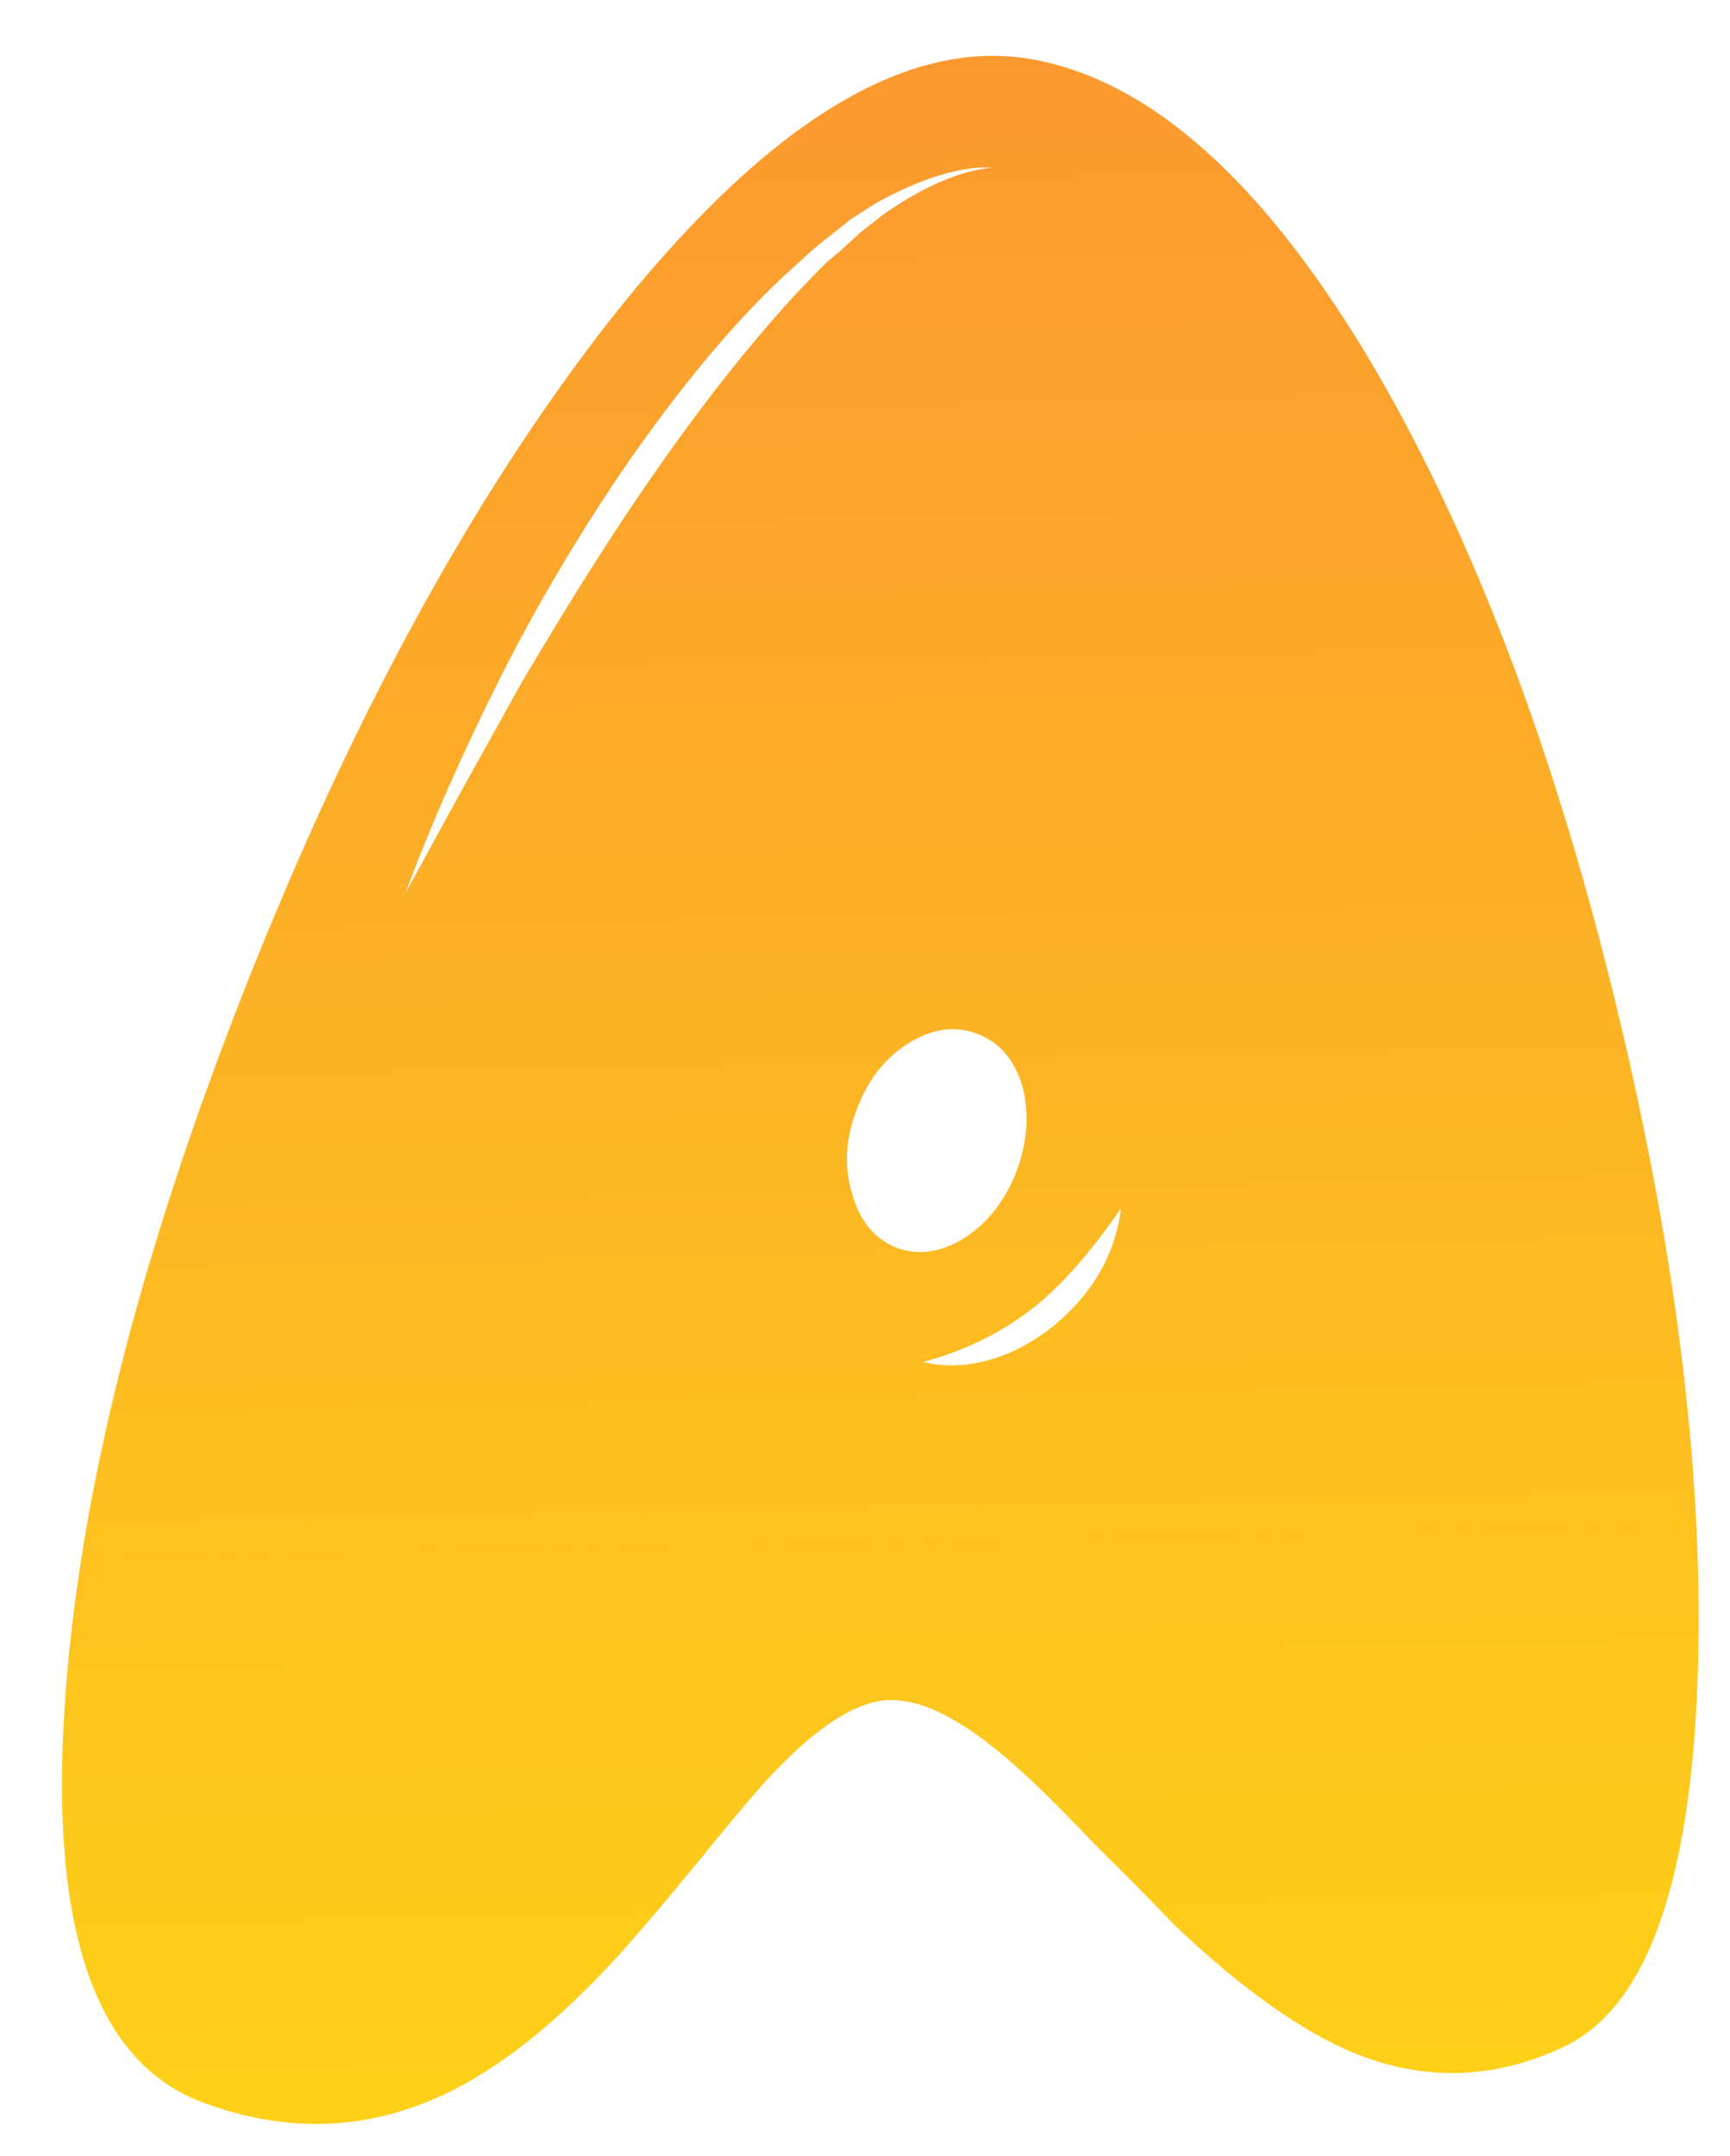 <?xml version="1.0" encoding="UTF-8"?> <svg xmlns="http://www.w3.org/2000/svg" width="65" height="81" viewBox="0 0 65 81" fill="none"><path d="M37.273 51.055C38.06 50.823 38.824 50.412 39.567 49.821C41.051 48.604 41.902 47.13 42.117 45.4C41 47.005 39.947 48.213 38.957 49.025C37.719 50.021 36.296 50.734 34.687 51.163C35.518 51.361 36.38 51.325 37.273 51.055ZM32.021 44.855C32.294 45.856 32.847 46.527 33.681 46.87C34.514 47.176 35.375 47.05 36.262 46.492C37.148 45.899 37.796 45.058 38.205 43.971C38.613 42.848 38.681 41.786 38.408 40.785C38.1 39.785 37.529 39.132 36.696 38.825C35.862 38.519 35.002 38.645 34.115 39.202C33.228 39.76 32.58 40.601 32.172 41.724C31.763 42.811 31.713 43.854 32.021 44.855ZM19.596 25.644C21.471 22.477 23.073 19.945 24.399 18.048C26.284 15.313 28.123 12.973 29.916 11.031L30.708 10.205C30.989 9.912 31.254 9.673 31.502 9.488L32.349 8.715L33.198 8.05C34.686 7.013 36.04 6.427 37.26 6.294C36.072 6.247 34.626 6.69 32.919 7.625L31.961 8.238L31.059 8.958C30.812 9.142 30.529 9.382 30.211 9.676L29.365 10.449C27.496 12.213 25.549 14.555 23.524 17.473C21.78 20.026 20.234 22.629 18.887 25.282C17.437 28.152 16.218 30.91 15.23 33.555L17.412 29.573C18.244 28.081 18.972 26.772 19.596 25.644ZM22.821 12.149C28.53 4.876 33.728 1.55 38.414 2.171C43.102 2.829 47.571 6.817 51.822 14.135C55.553 20.637 58.56 28.681 60.845 38.269C63.05 47.499 64.03 55.748 63.786 63.016C63.516 70.787 61.85 75.406 58.789 76.872C56.19 78.112 53.567 78.203 50.921 77.143C48.926 76.322 46.682 74.732 44.188 72.375L42.7 70.842L41.213 69.363C40.001 68.094 39.083 67.178 38.46 66.616C36.444 64.753 34.771 63.835 33.441 63.862C32.147 63.889 30.569 64.929 28.706 66.981C28.179 67.567 27.337 68.573 26.18 69.999L24.812 71.646C24.286 72.268 23.794 72.835 23.338 73.348C20.983 75.95 18.737 77.74 16.6 78.719C13.752 80.037 10.787 80.135 7.708 79.012C3.615 77.551 1.857 72.554 2.435 64.021C2.956 56.245 5.198 47.318 9.159 37.24C13.154 27.091 17.708 18.727 22.821 12.149Z" fill="url(#paint0_linear_60_7961)"></path><defs><linearGradient id="paint0_linear_60_7961" x1="33.936" y1="-18.692" x2="36.575" y2="108.281" gradientUnits="userSpaceOnUse"><stop stop-color="#FA8A37"></stop><stop offset="1" stop-color="#FFE610"></stop></linearGradient></defs></svg> 